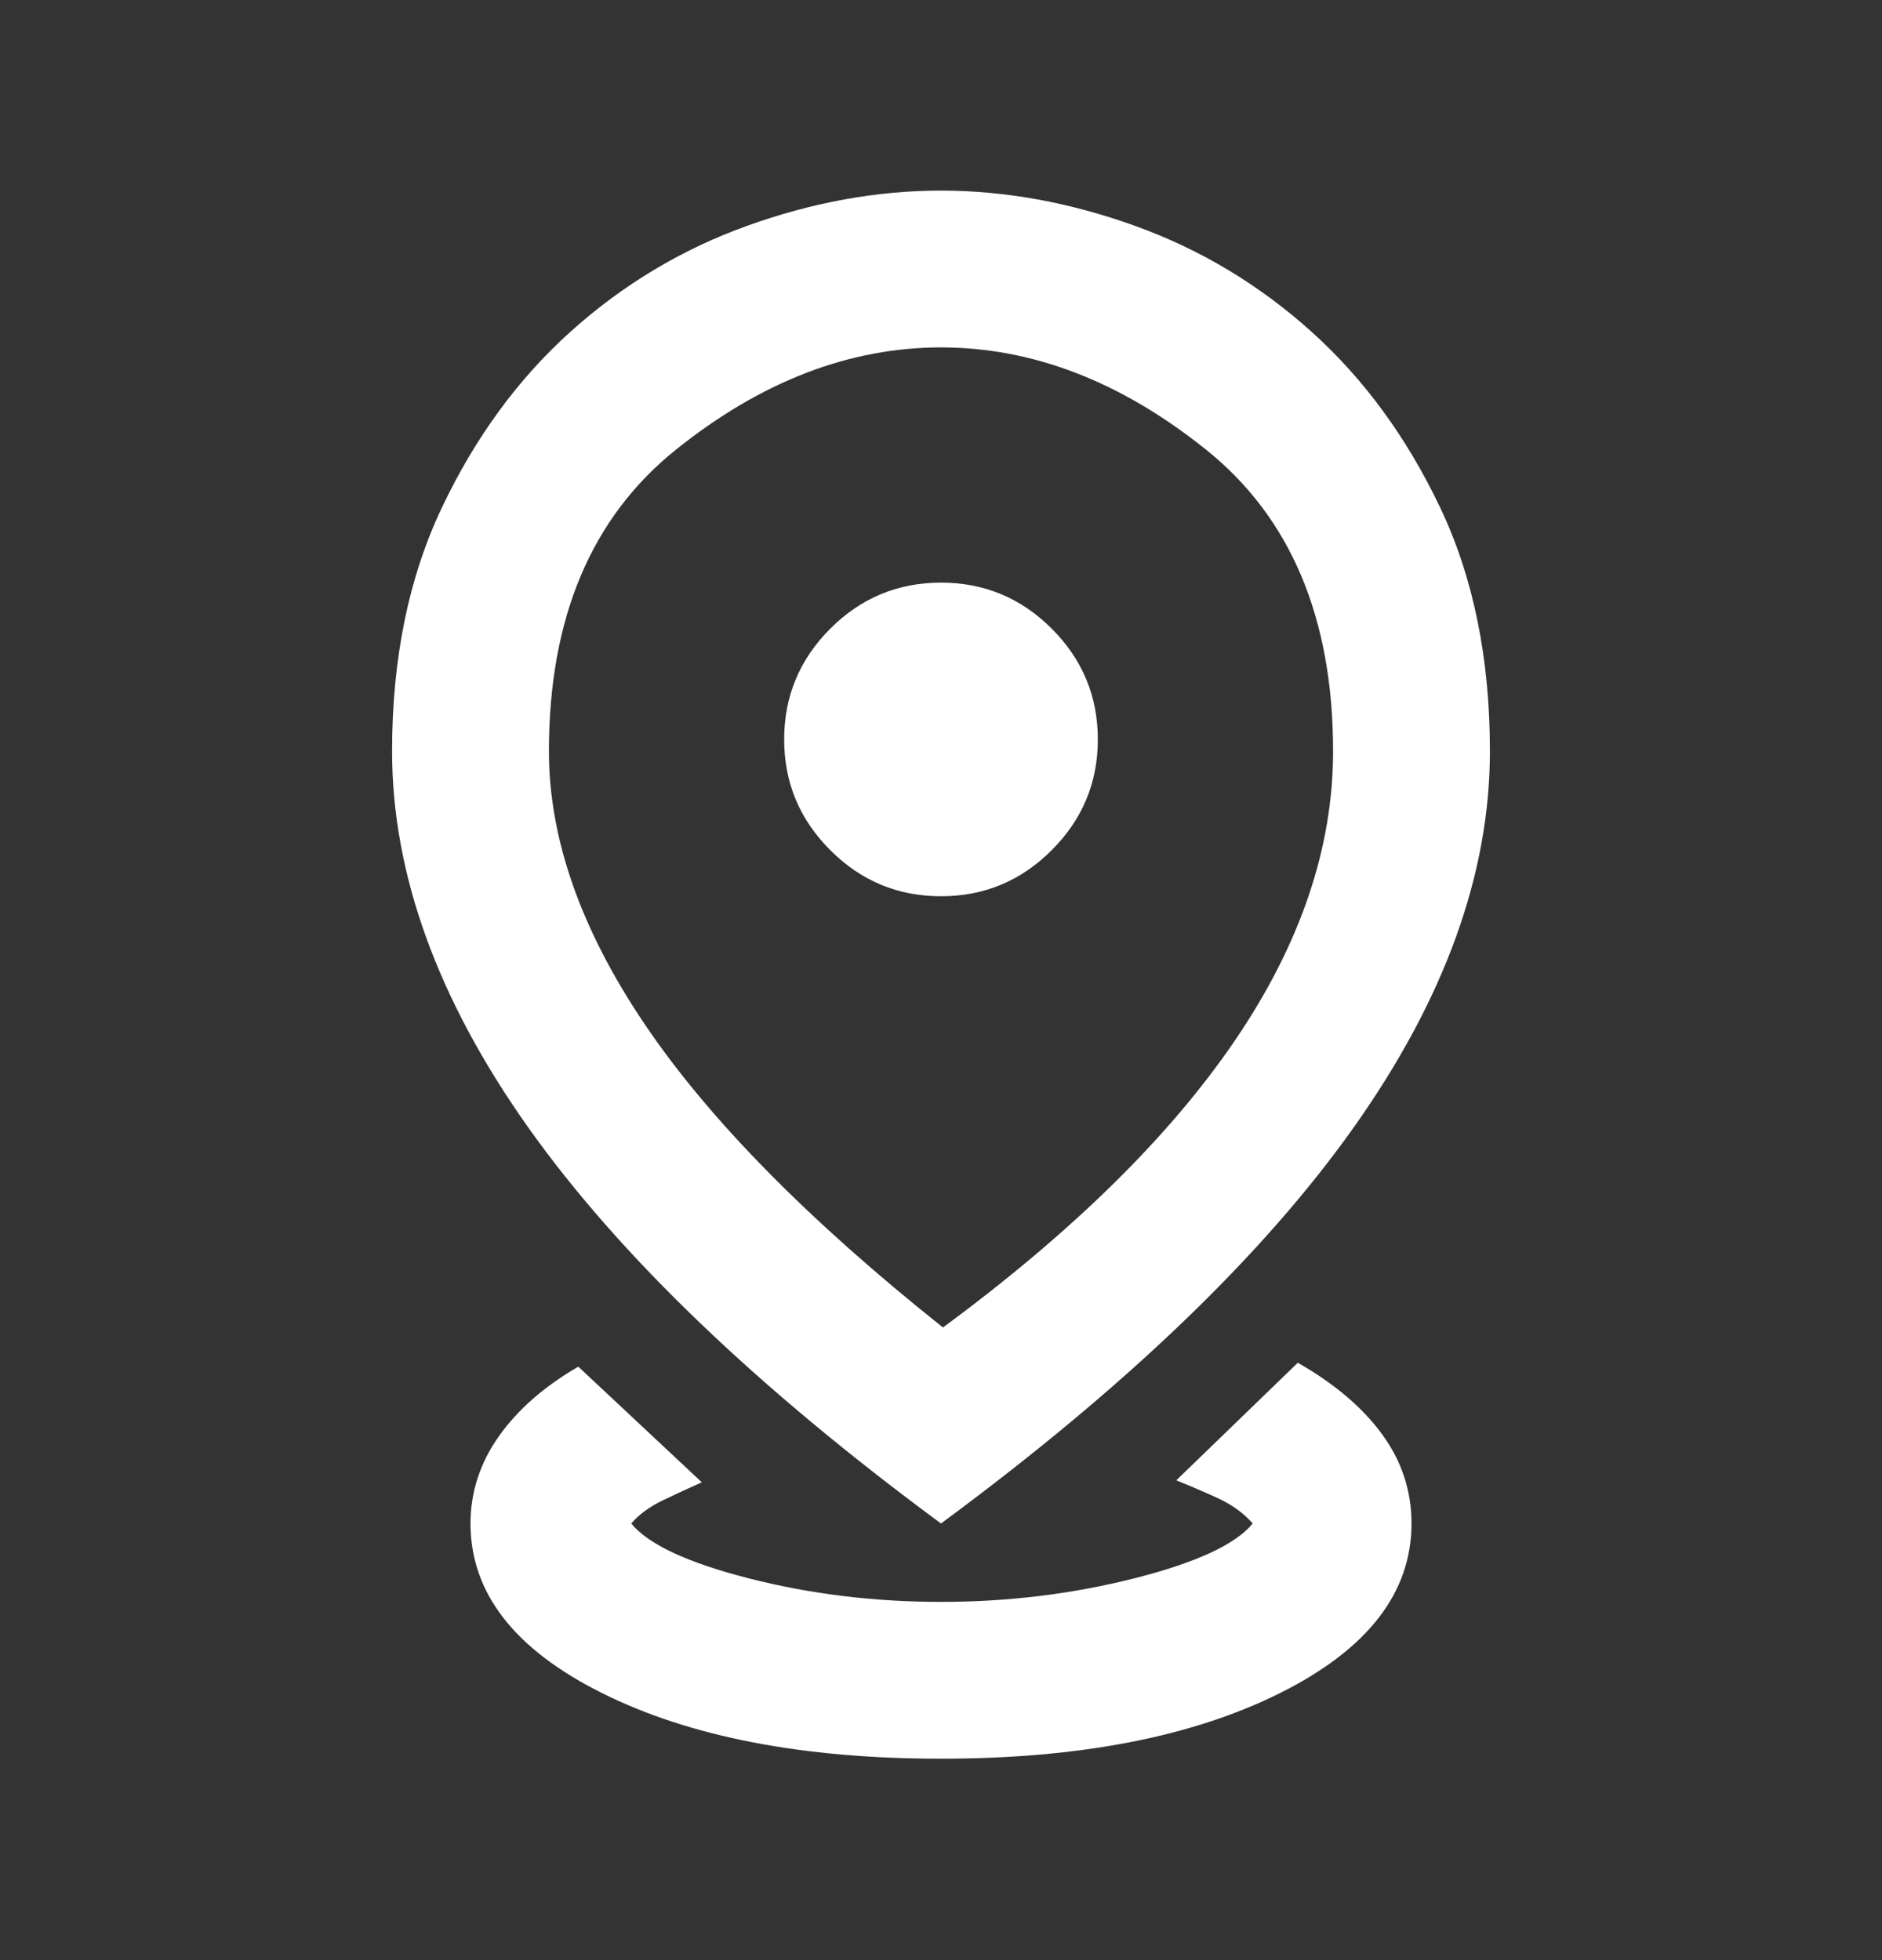 <svg width="24" height="25" viewBox="0 0 24 25" fill="none" xmlns="http://www.w3.org/2000/svg">
<rect x="0" y="0" width="24" height="25" fill="#333333" stroke="none"/>
<mask id="mask0_5568_19153" style="mask-type:alpha" maskUnits="userSpaceOnUse" x="0" y="0" width="24" height="25">
<rect y="0.431" width="24" height="24" fill="#D9D9D9"/>
</mask>
<g mask="url(#mask0_5568_19153)">
<path d="M12 22.431C10.233 22.431 8.792 22.151 7.675 21.593C6.558 21.035 6 20.314 6 19.431C6 19.031 6.121 18.66 6.362 18.318C6.604 17.977 6.942 17.681 7.375 17.431L8.95 18.906C8.8 18.972 8.637 19.047 8.463 19.131C8.287 19.214 8.15 19.314 8.05 19.431C8.267 19.697 8.767 19.931 9.55 20.131C10.333 20.331 11.15 20.431 12 20.431C12.85 20.431 13.671 20.331 14.463 20.131C15.254 19.931 15.758 19.697 15.975 19.431C15.858 19.297 15.708 19.189 15.525 19.106C15.342 19.022 15.167 18.947 15 18.881L16.55 17.381C17.017 17.647 17.375 17.951 17.625 18.293C17.875 18.635 18 19.014 18 19.431C18 20.314 17.442 21.035 16.325 21.593C15.208 22.151 13.767 22.431 12 22.431ZM12.025 16.931C13.675 15.714 14.917 14.493 15.75 13.268C16.583 12.043 17 10.814 17 9.581C17 7.881 16.458 6.597 15.375 5.731C14.292 4.864 13.167 4.431 12 4.431C10.833 4.431 9.708 4.864 8.625 5.731C7.542 6.597 7 7.881 7 9.581C7 10.697 7.408 11.86 8.225 13.068C9.042 14.277 10.308 15.564 12.025 16.931ZM12 19.431C9.65 17.697 7.896 16.014 6.737 14.381C5.579 12.747 5 11.147 5 9.581C5 8.397 5.213 7.36 5.638 6.468C6.062 5.577 6.608 4.831 7.275 4.231C7.942 3.631 8.692 3.181 9.525 2.881C10.358 2.581 11.183 2.431 12 2.431C12.817 2.431 13.642 2.581 14.475 2.881C15.308 3.181 16.058 3.631 16.725 4.231C17.392 4.831 17.938 5.577 18.363 6.468C18.788 7.36 19 8.397 19 9.581C19 11.147 18.421 12.747 17.262 14.381C16.104 16.014 14.35 17.697 12 19.431ZM12 11.431C12.55 11.431 13.021 11.235 13.412 10.843C13.804 10.451 14 9.981 14 9.431C14 8.881 13.804 8.41 13.412 8.018C13.021 7.627 12.55 7.431 12 7.431C11.45 7.431 10.979 7.627 10.588 8.018C10.196 8.41 10 8.881 10 9.431C10 9.981 10.196 10.451 10.588 10.843C10.979 11.235 11.45 11.431 12 11.431Z" fill="white"/>
</g>
</svg>
